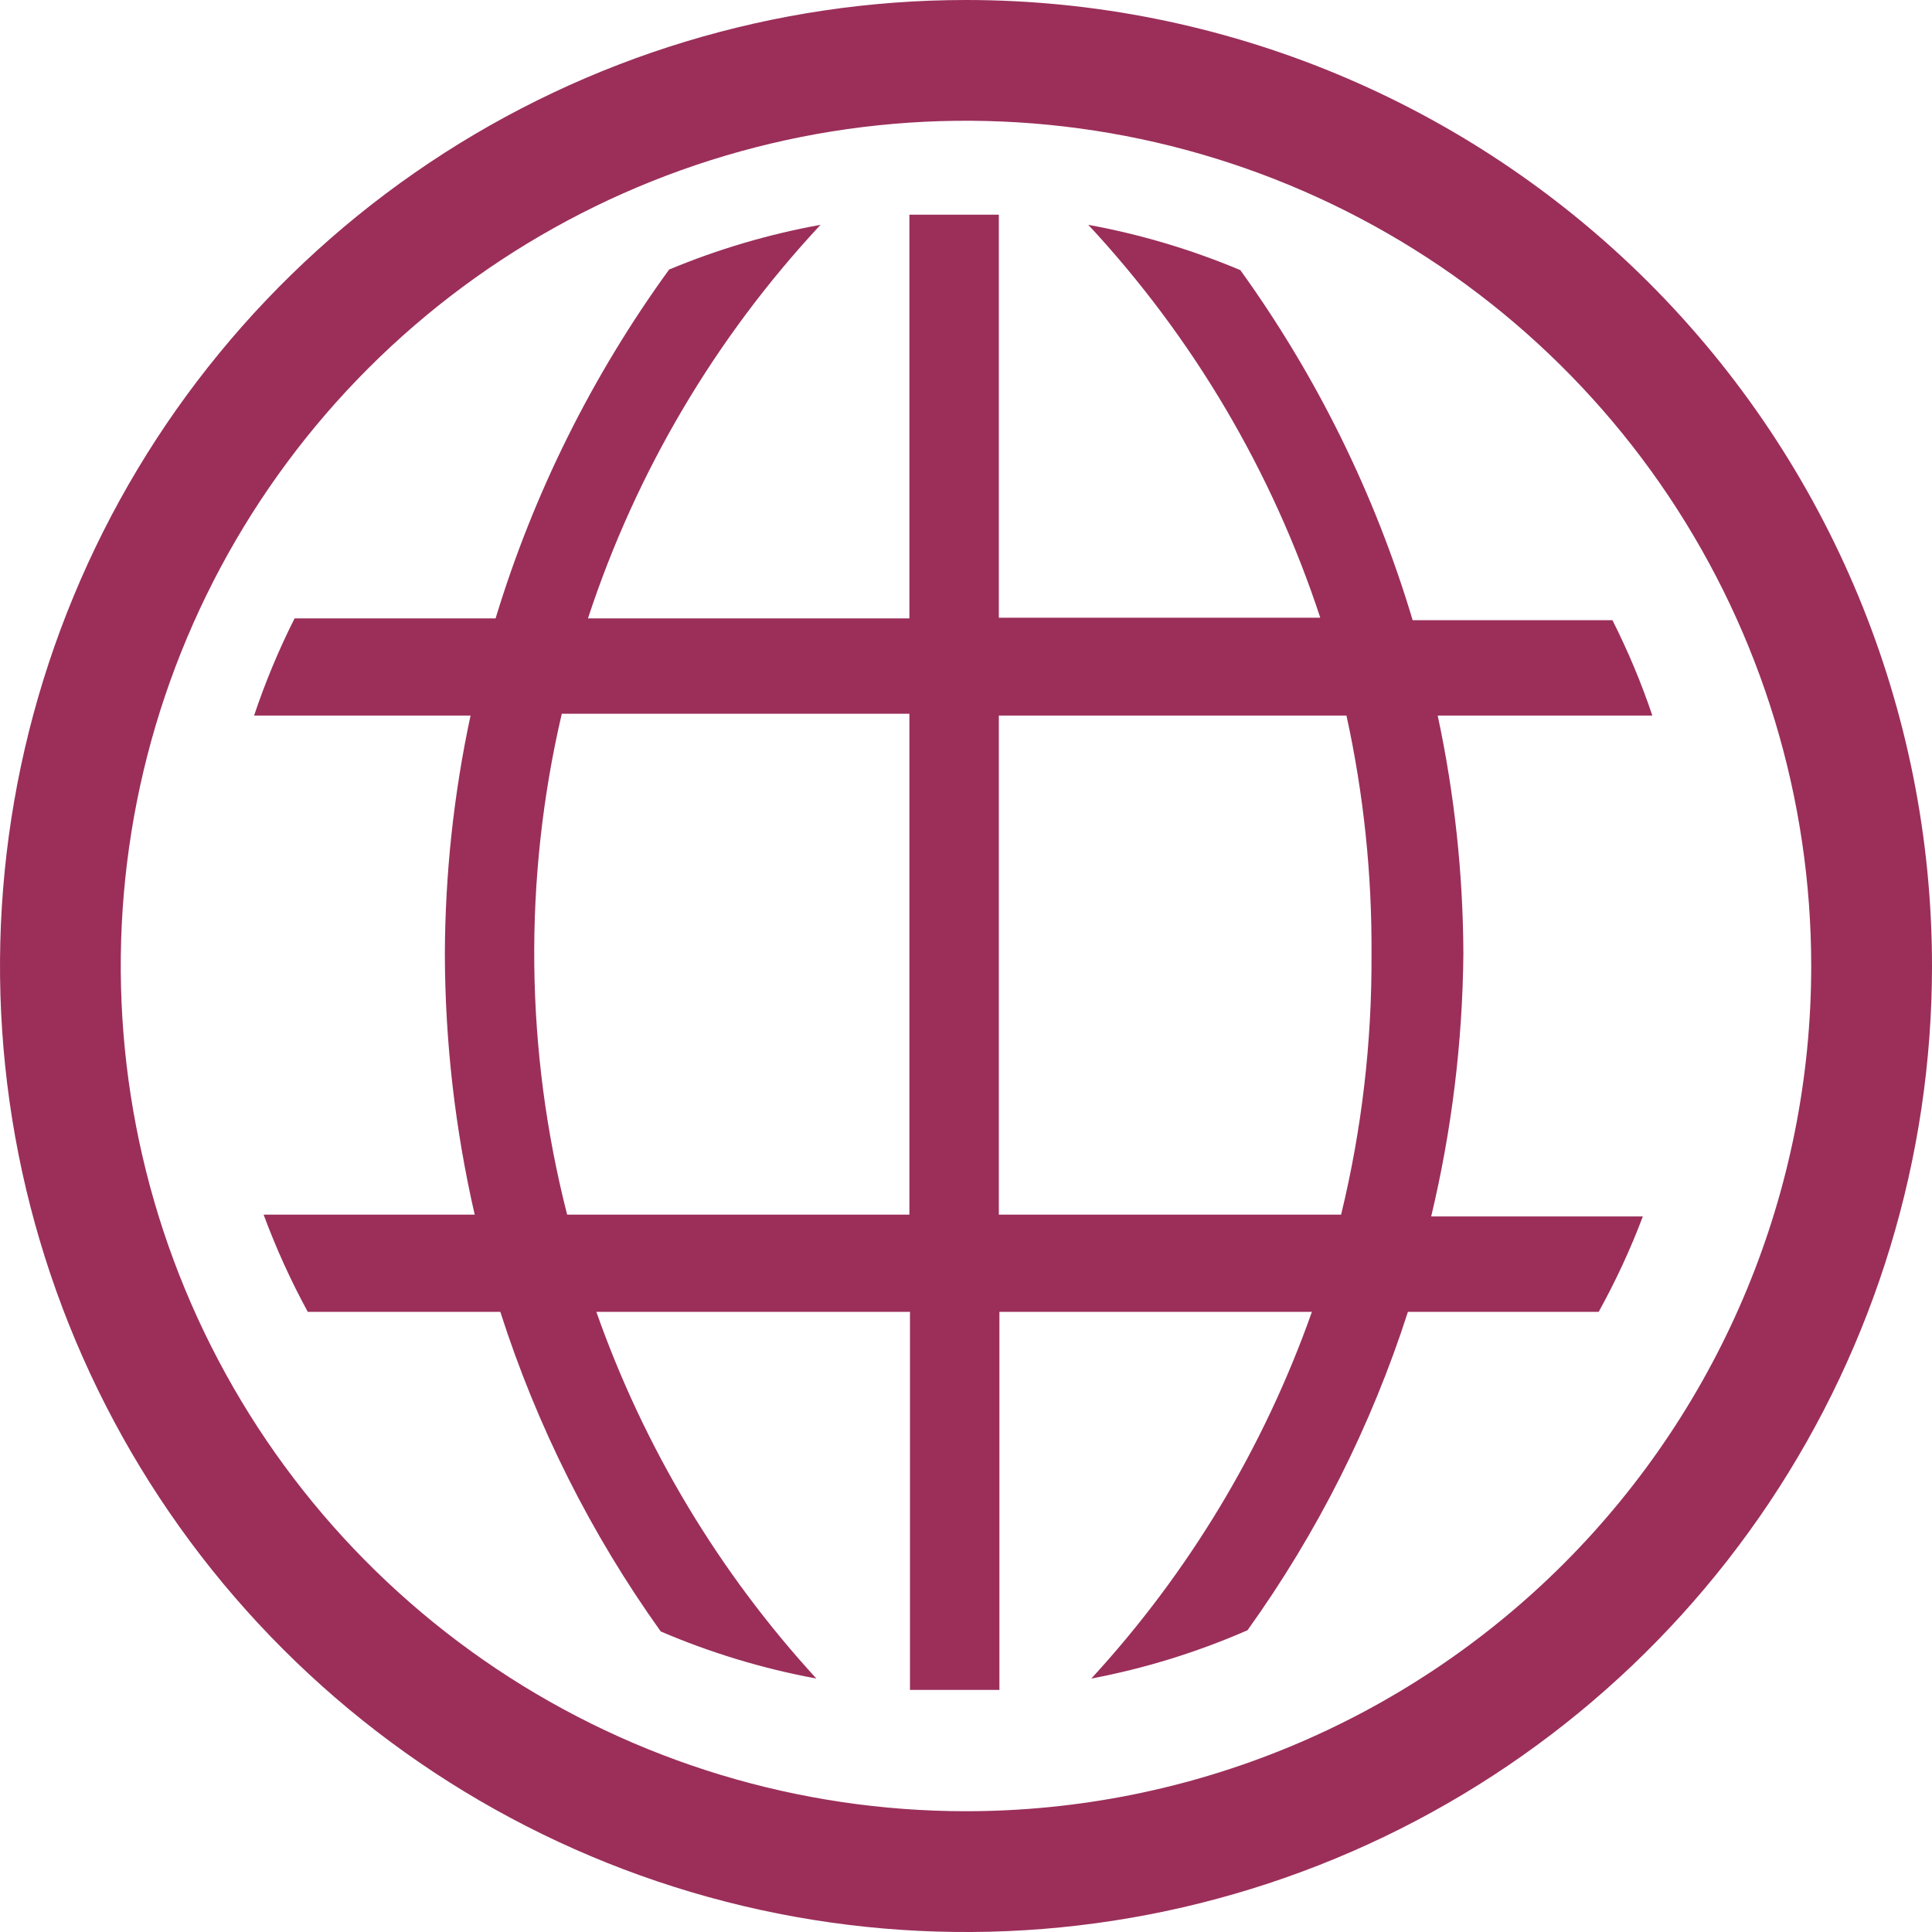 <svg width="27" height="27" viewBox="0 0 27 27" fill="none" xmlns="http://www.w3.org/2000/svg">
<path d="M20.451 13.333C20.447 12.213 20.327 11.096 20.092 10H23.092C22.938 9.543 22.751 9.097 22.534 8.667H19.742C19.218 6.913 18.404 5.26 17.334 3.775C16.651 3.488 15.938 3.275 15.209 3.142C16.674 4.716 17.78 6.59 18.451 8.633H13.959V3H12.709V8.642H8.217C8.889 6.594 9.998 4.718 11.467 3.142C10.741 3.273 10.032 3.483 9.351 3.767C8.277 5.246 7.457 6.893 6.926 8.642H4.117C3.896 9.08 3.707 9.534 3.551 10H6.576C6.341 11.096 6.221 12.213 6.217 13.333C6.22 14.559 6.36 15.78 6.634 16.975H3.684C3.857 17.442 4.063 17.896 4.301 18.333H6.992C7.503 19.93 8.259 21.437 9.234 22.8C9.932 23.099 10.662 23.32 11.409 23.458C10.049 21.975 9.003 20.232 8.334 18.333H12.717V23.617H13.967V18.333H18.334C17.663 20.232 16.614 21.976 15.251 23.458C16.002 23.316 16.734 23.089 17.434 22.783C18.408 21.425 19.164 19.924 19.676 18.333H22.342C22.579 17.904 22.786 17.459 22.959 17H20.001C20.288 15.799 20.439 14.569 20.451 13.333ZM12.709 16.975H7.926C7.339 14.681 7.313 12.28 7.851 9.975H12.709V16.975ZM18.742 16.975H13.959V10H18.817C19.057 11.095 19.174 12.213 19.167 13.333C19.174 14.56 19.032 15.783 18.742 16.975Z" fill="#9B2F5A"/>
<path d="M13.5 0C10.83 0 8.22 0.792 6 2.275C3.78 3.759 2.049 5.867 1.028 8.334C0.006 10.801 -0.261 13.515 0.259 16.134C0.78 18.753 2.066 21.158 3.954 23.046C5.842 24.934 8.248 26.22 10.866 26.741C13.485 27.262 16.199 26.994 18.666 25.972C21.133 24.951 23.241 23.22 24.725 21C26.208 18.78 27 16.17 27 13.5C27 9.92 25.578 6.486 23.046 3.954C20.514 1.422 17.08 0 13.5 0ZM13.5 25.312C11.164 25.312 8.88 24.62 6.937 23.322C4.995 22.024 3.481 20.179 2.587 18.02C1.693 15.862 1.459 13.487 1.914 11.195C2.37 8.904 3.495 6.799 5.147 5.147C6.799 3.495 8.904 2.37 11.195 1.914C13.487 1.459 15.862 1.693 18.02 2.587C20.179 3.481 22.024 4.995 23.322 6.937C24.62 8.88 25.312 11.164 25.312 13.5C25.312 16.633 24.068 19.637 21.853 21.853C19.637 24.068 16.633 25.312 13.5 25.312Z" fill="#9B2F5A"/>
</svg>
